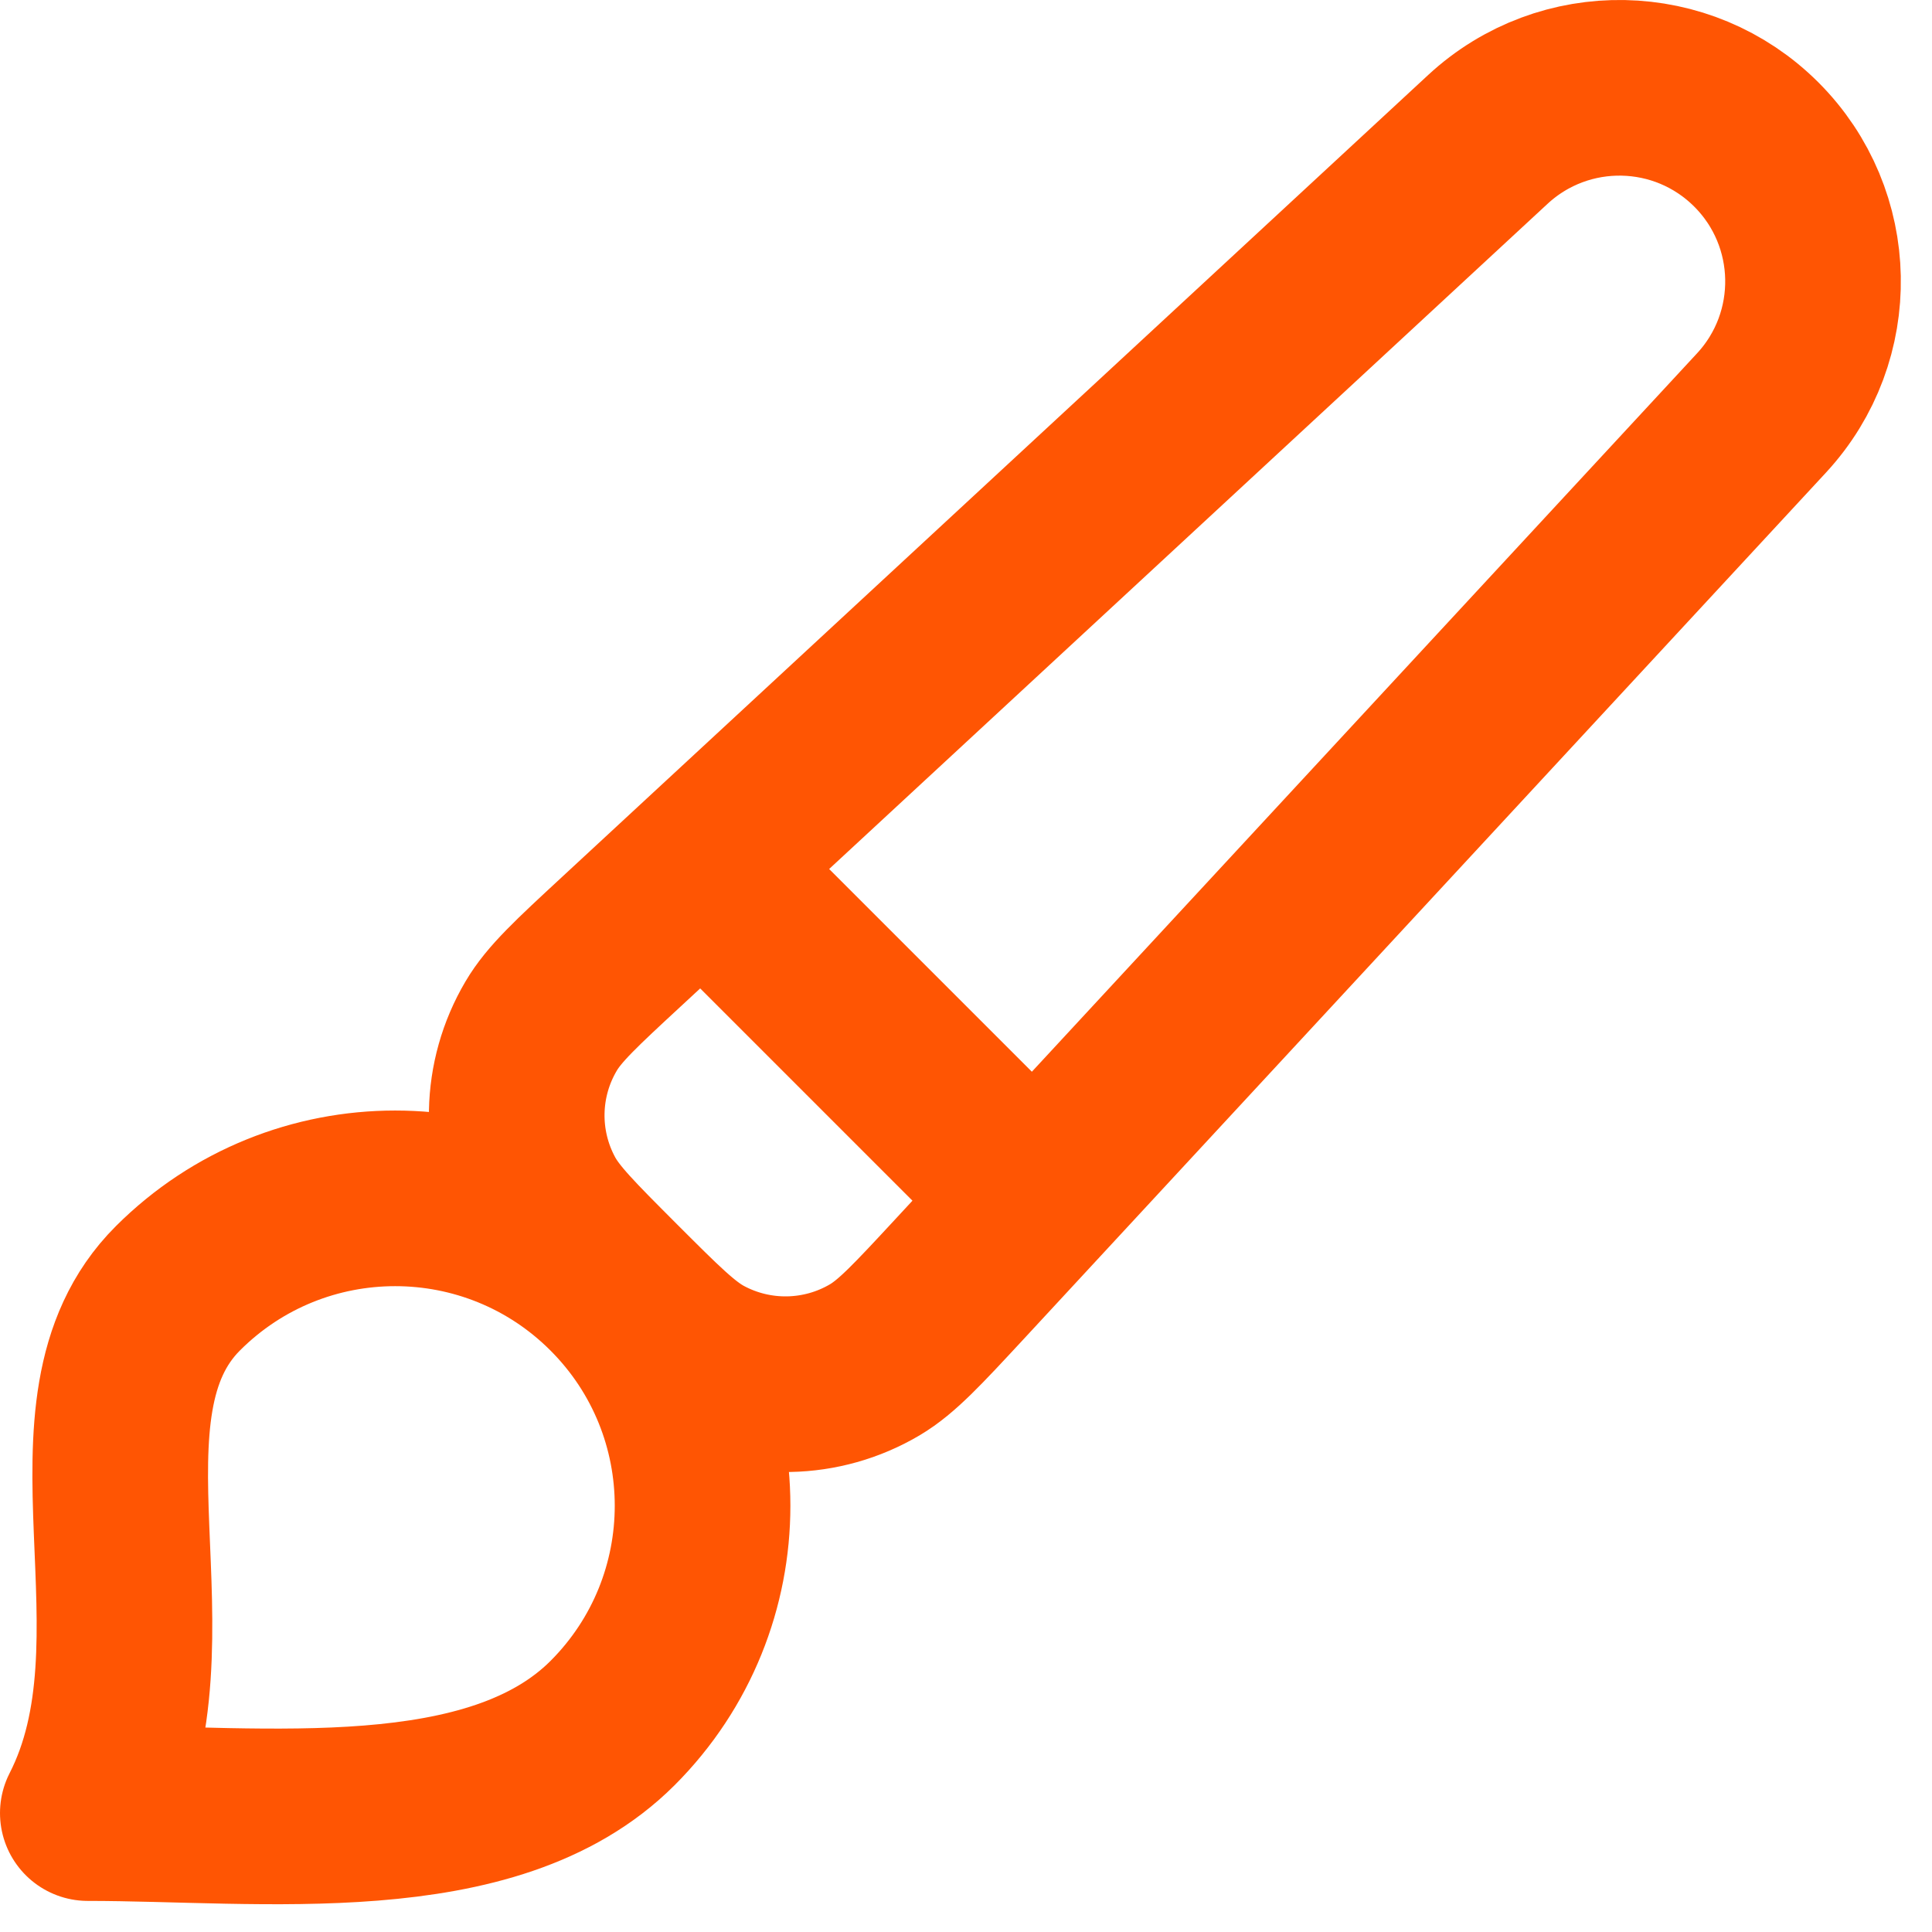 <svg width="22" height="22" viewBox="0 0 22 22" fill="none" xmlns="http://www.w3.org/2000/svg">
<path d="M8 9.868L11.778 13.646M6.975 19.621C5.608 20.987 3 20.646 1 20.646C2.025 18.646 0.658 16.038 2.025 14.671C3.392 13.304 5.608 13.304 6.975 14.671C8.342 16.038 8.342 18.254 6.975 19.621ZM10.922 14.57L20.059 4.702C20.863 3.833 20.837 2.483 20 1.646C19.162 0.808 17.813 0.782 16.943 1.587L7.075 10.724C6.565 11.196 6.31 11.432 6.162 11.684C5.805 12.288 5.791 13.034 6.124 13.651C6.263 13.909 6.509 14.154 7 14.646C7.491 15.137 7.737 15.383 7.994 15.522C8.611 15.855 9.358 15.841 9.962 15.484C10.213 15.335 10.449 15.08 10.922 14.57Z" stroke="#FF5503" stroke-width="2" stroke-linecap="round" stroke-linejoin="round"/>
</svg>
